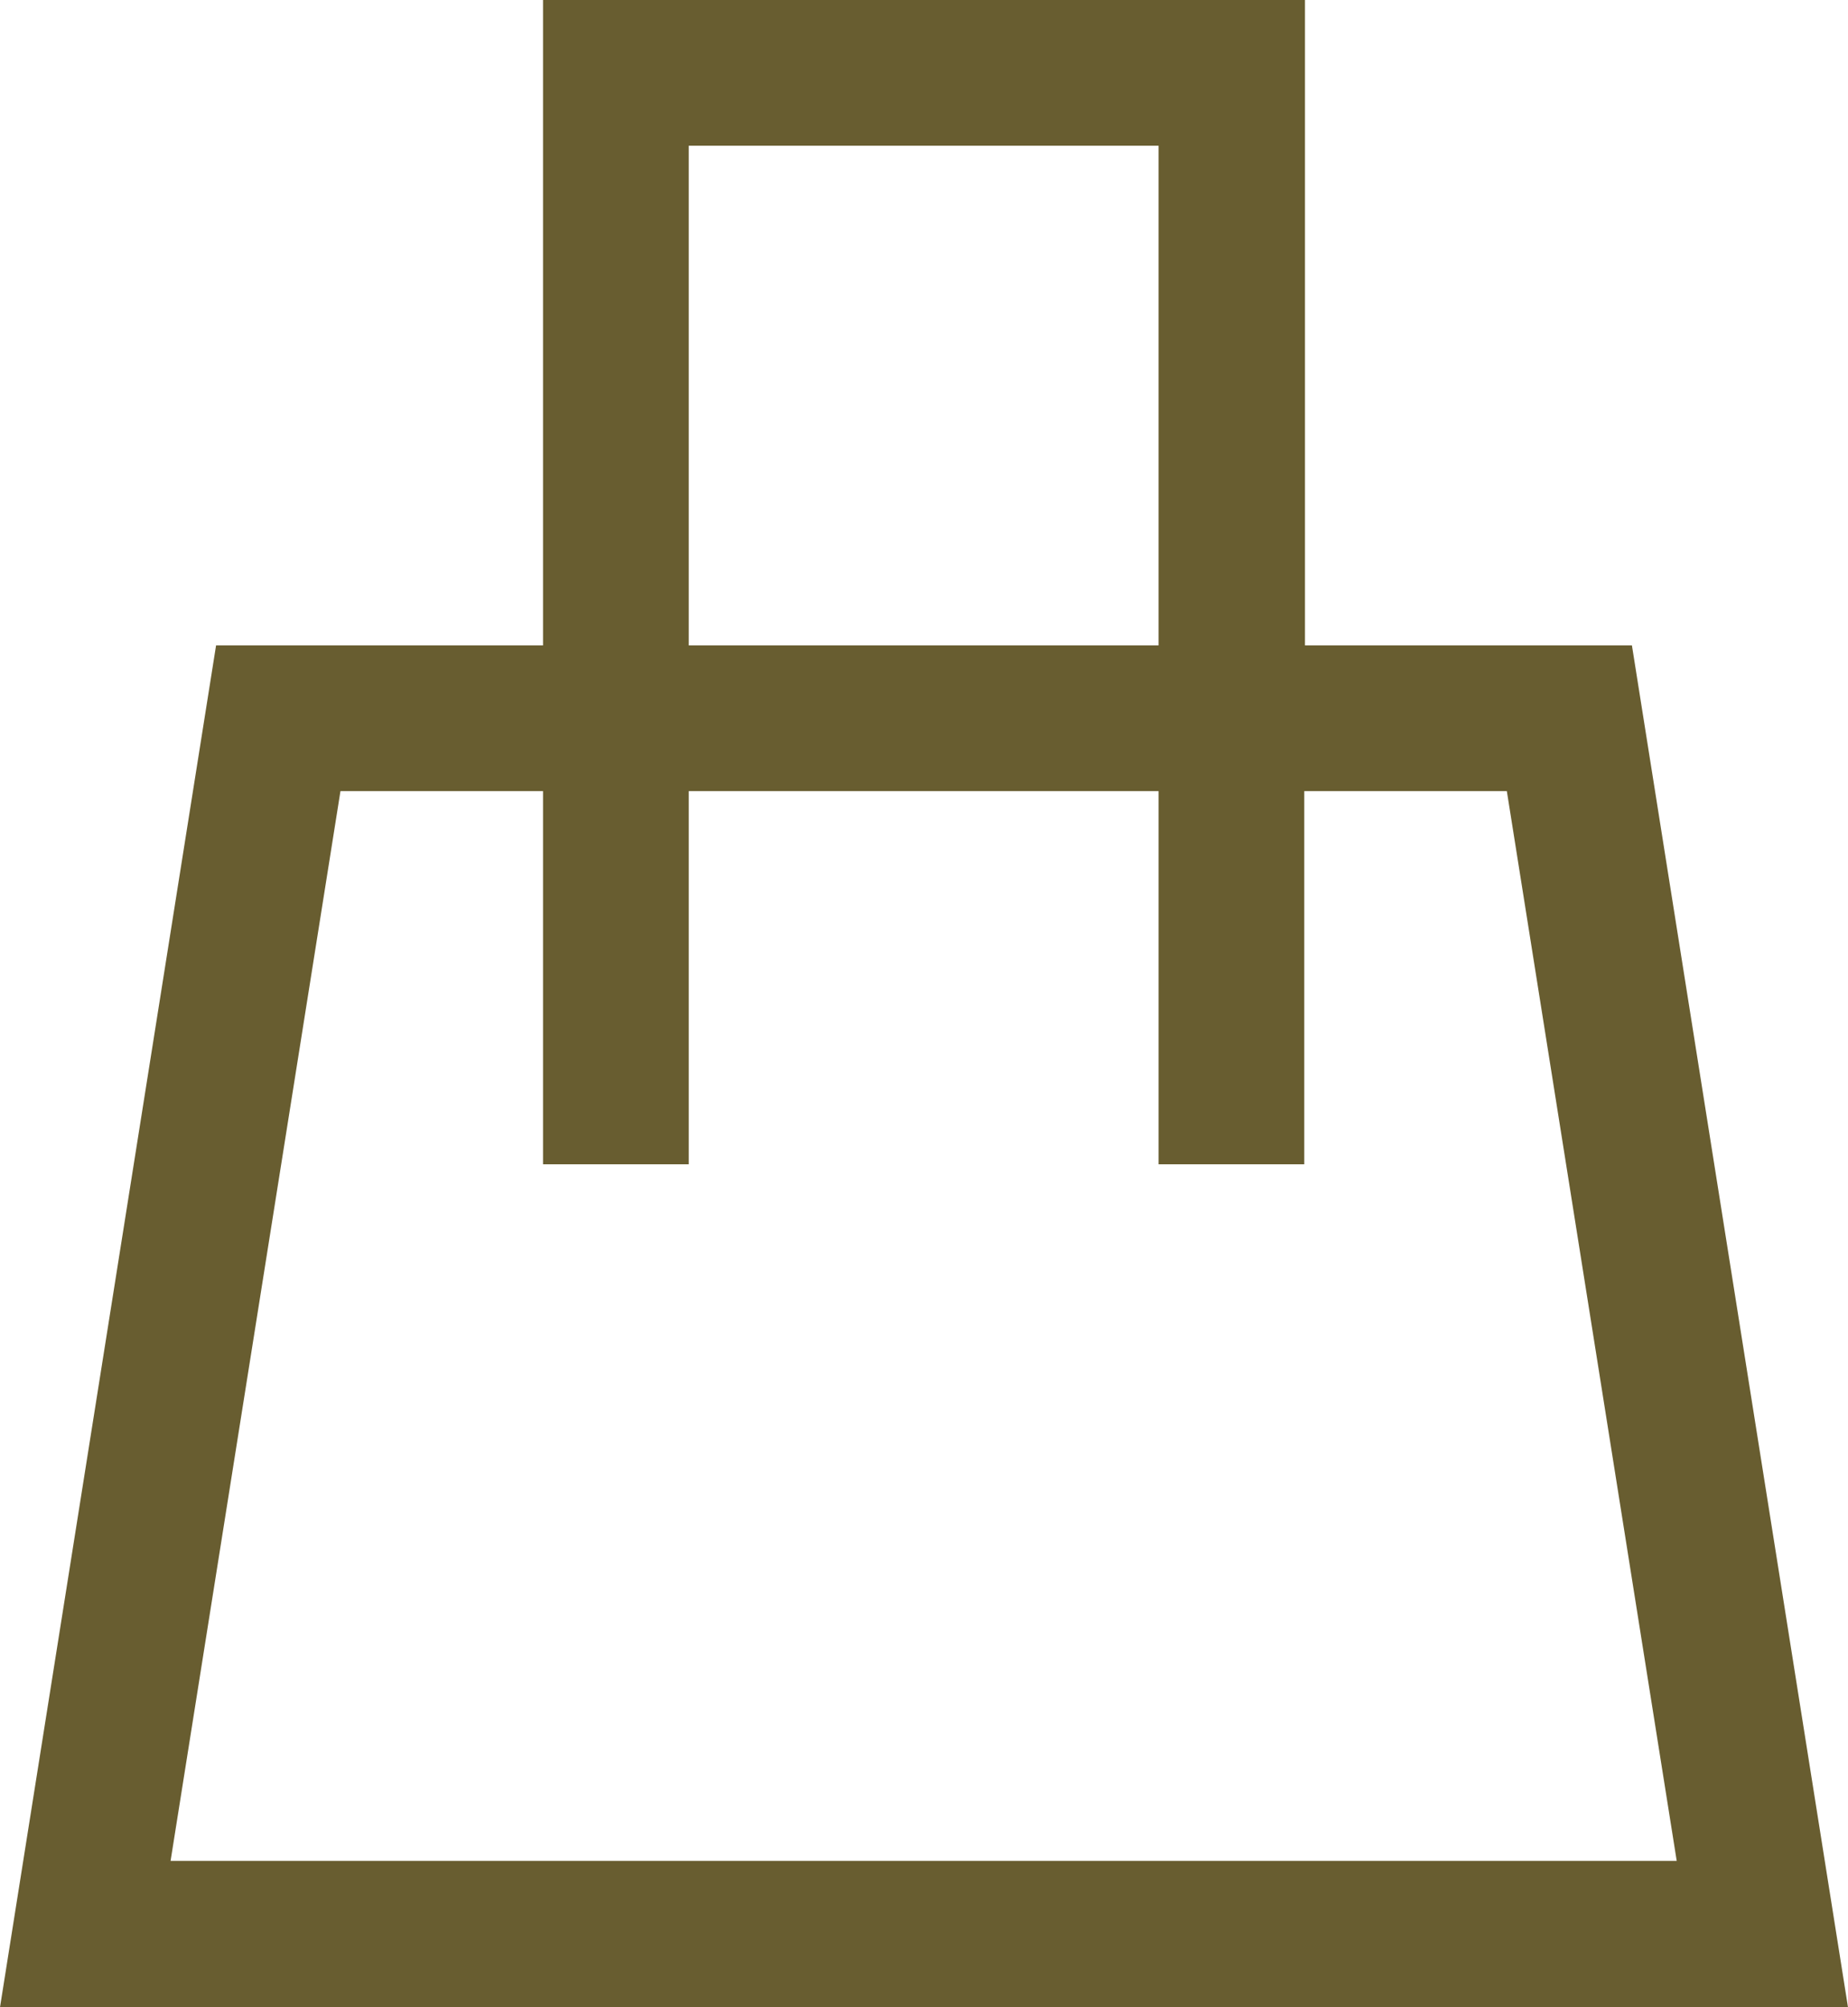 <?xml version="1.0" encoding="UTF-8"?>
<svg id="_レイヤー_2" data-name="レイヤー 2" xmlns="http://www.w3.org/2000/svg" viewBox="0 0 26 28.24">
  <defs>
    <style>
      .cls-1 {
        fill: #685d30;
        stroke-width: 0px;
      }
    </style>
  </defs>
  <g id="_レイヤー_3" data-name="レイヤー 3">
    <path class="cls-1" d="m22.96,9.08h-4.6V0H7.64v9.08H3.04L0,28.24h26l-3.04-19.16ZM9.69,2.05h6.61v7.03h-6.61V2.05Zm-4.9,9.08h2.85v5.25h2.05v-5.25h6.61v5.25h2.05v-5.25h2.85l2.39,15.05H2.4l2.39-15.05Z"/>
  </g>
</svg>